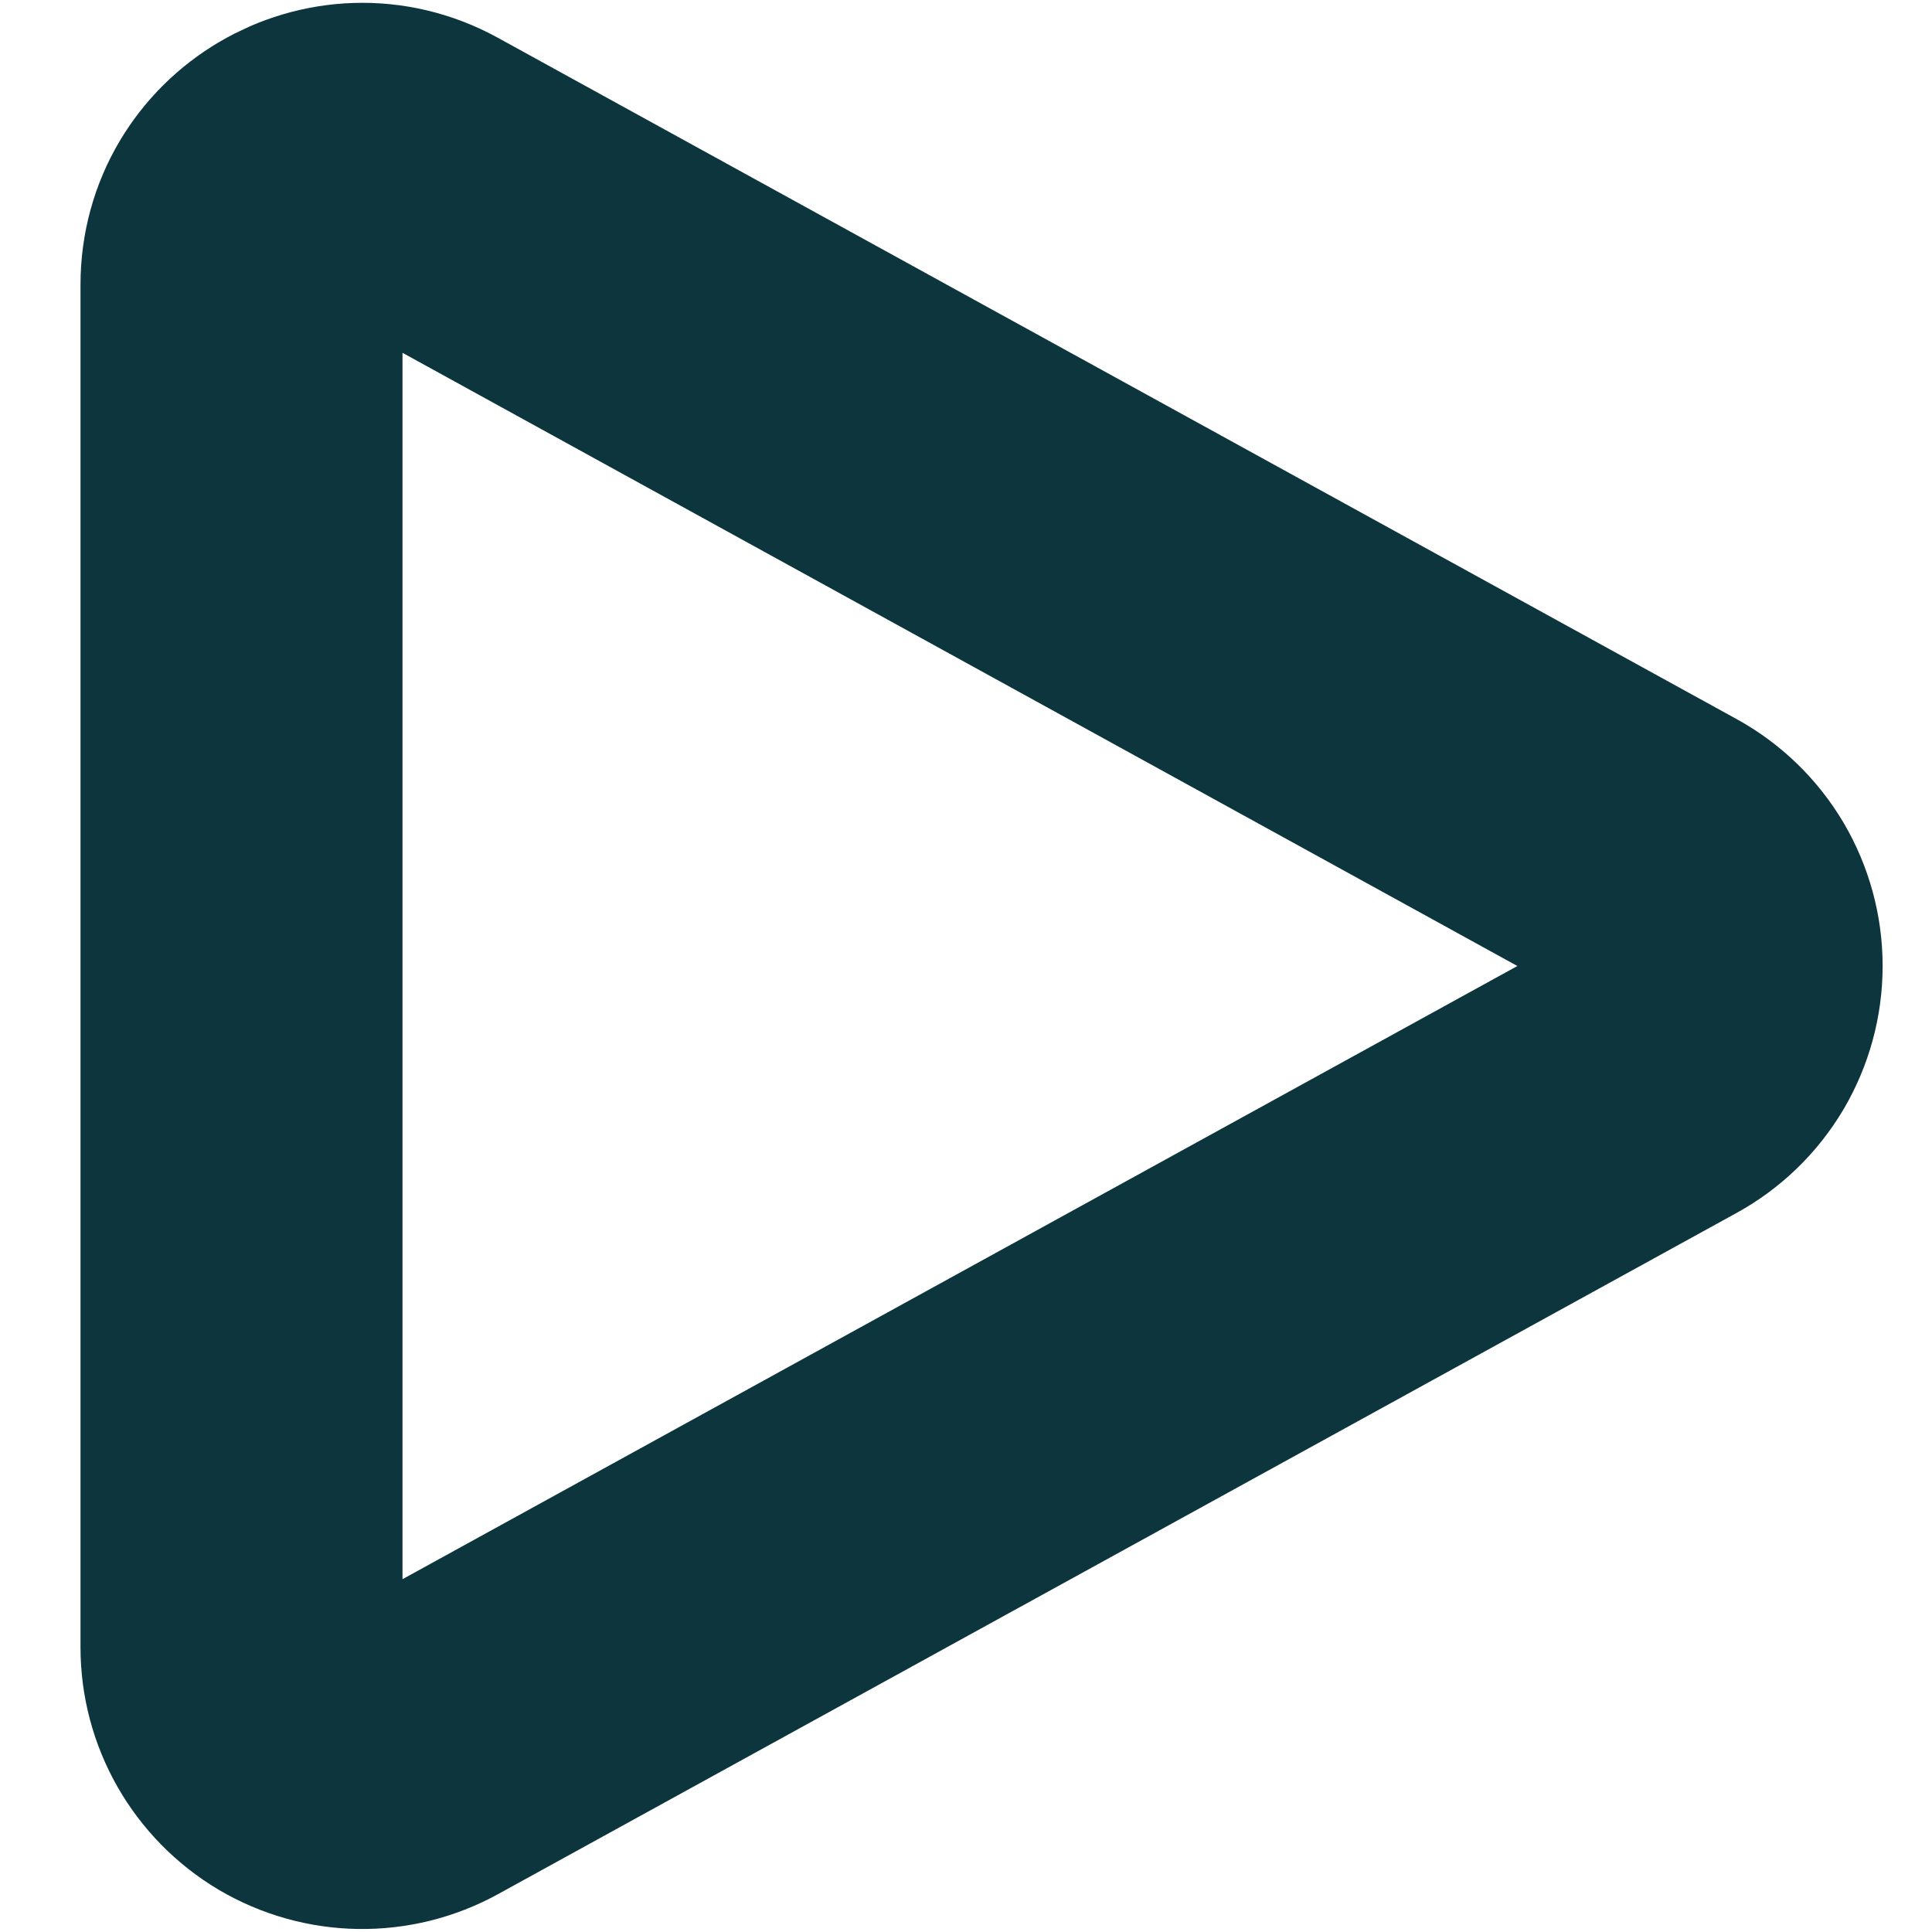 <svg width="18" height="18" viewBox="0 0 18 18" fill="none" xmlns="http://www.w3.org/2000/svg">
<path d="M2.25 2.653C2.25 1.797 3.167 1.255 3.917 1.667L15.457 8.014C15.634 8.111 15.781 8.254 15.884 8.427C15.986 8.601 16.04 8.798 16.04 9C16.04 9.202 15.986 9.399 15.884 9.573C15.781 9.746 15.634 9.889 15.457 9.986L3.917 16.333C3.746 16.427 3.553 16.475 3.357 16.472C3.162 16.469 2.971 16.415 2.802 16.316C2.634 16.216 2.495 16.074 2.398 15.905C2.301 15.735 2.25 15.543 2.25 15.347V2.653Z" stroke="#0C353E" stroke-width="3" stroke-linecap="round" stroke-linejoin="round"/>
</svg>
